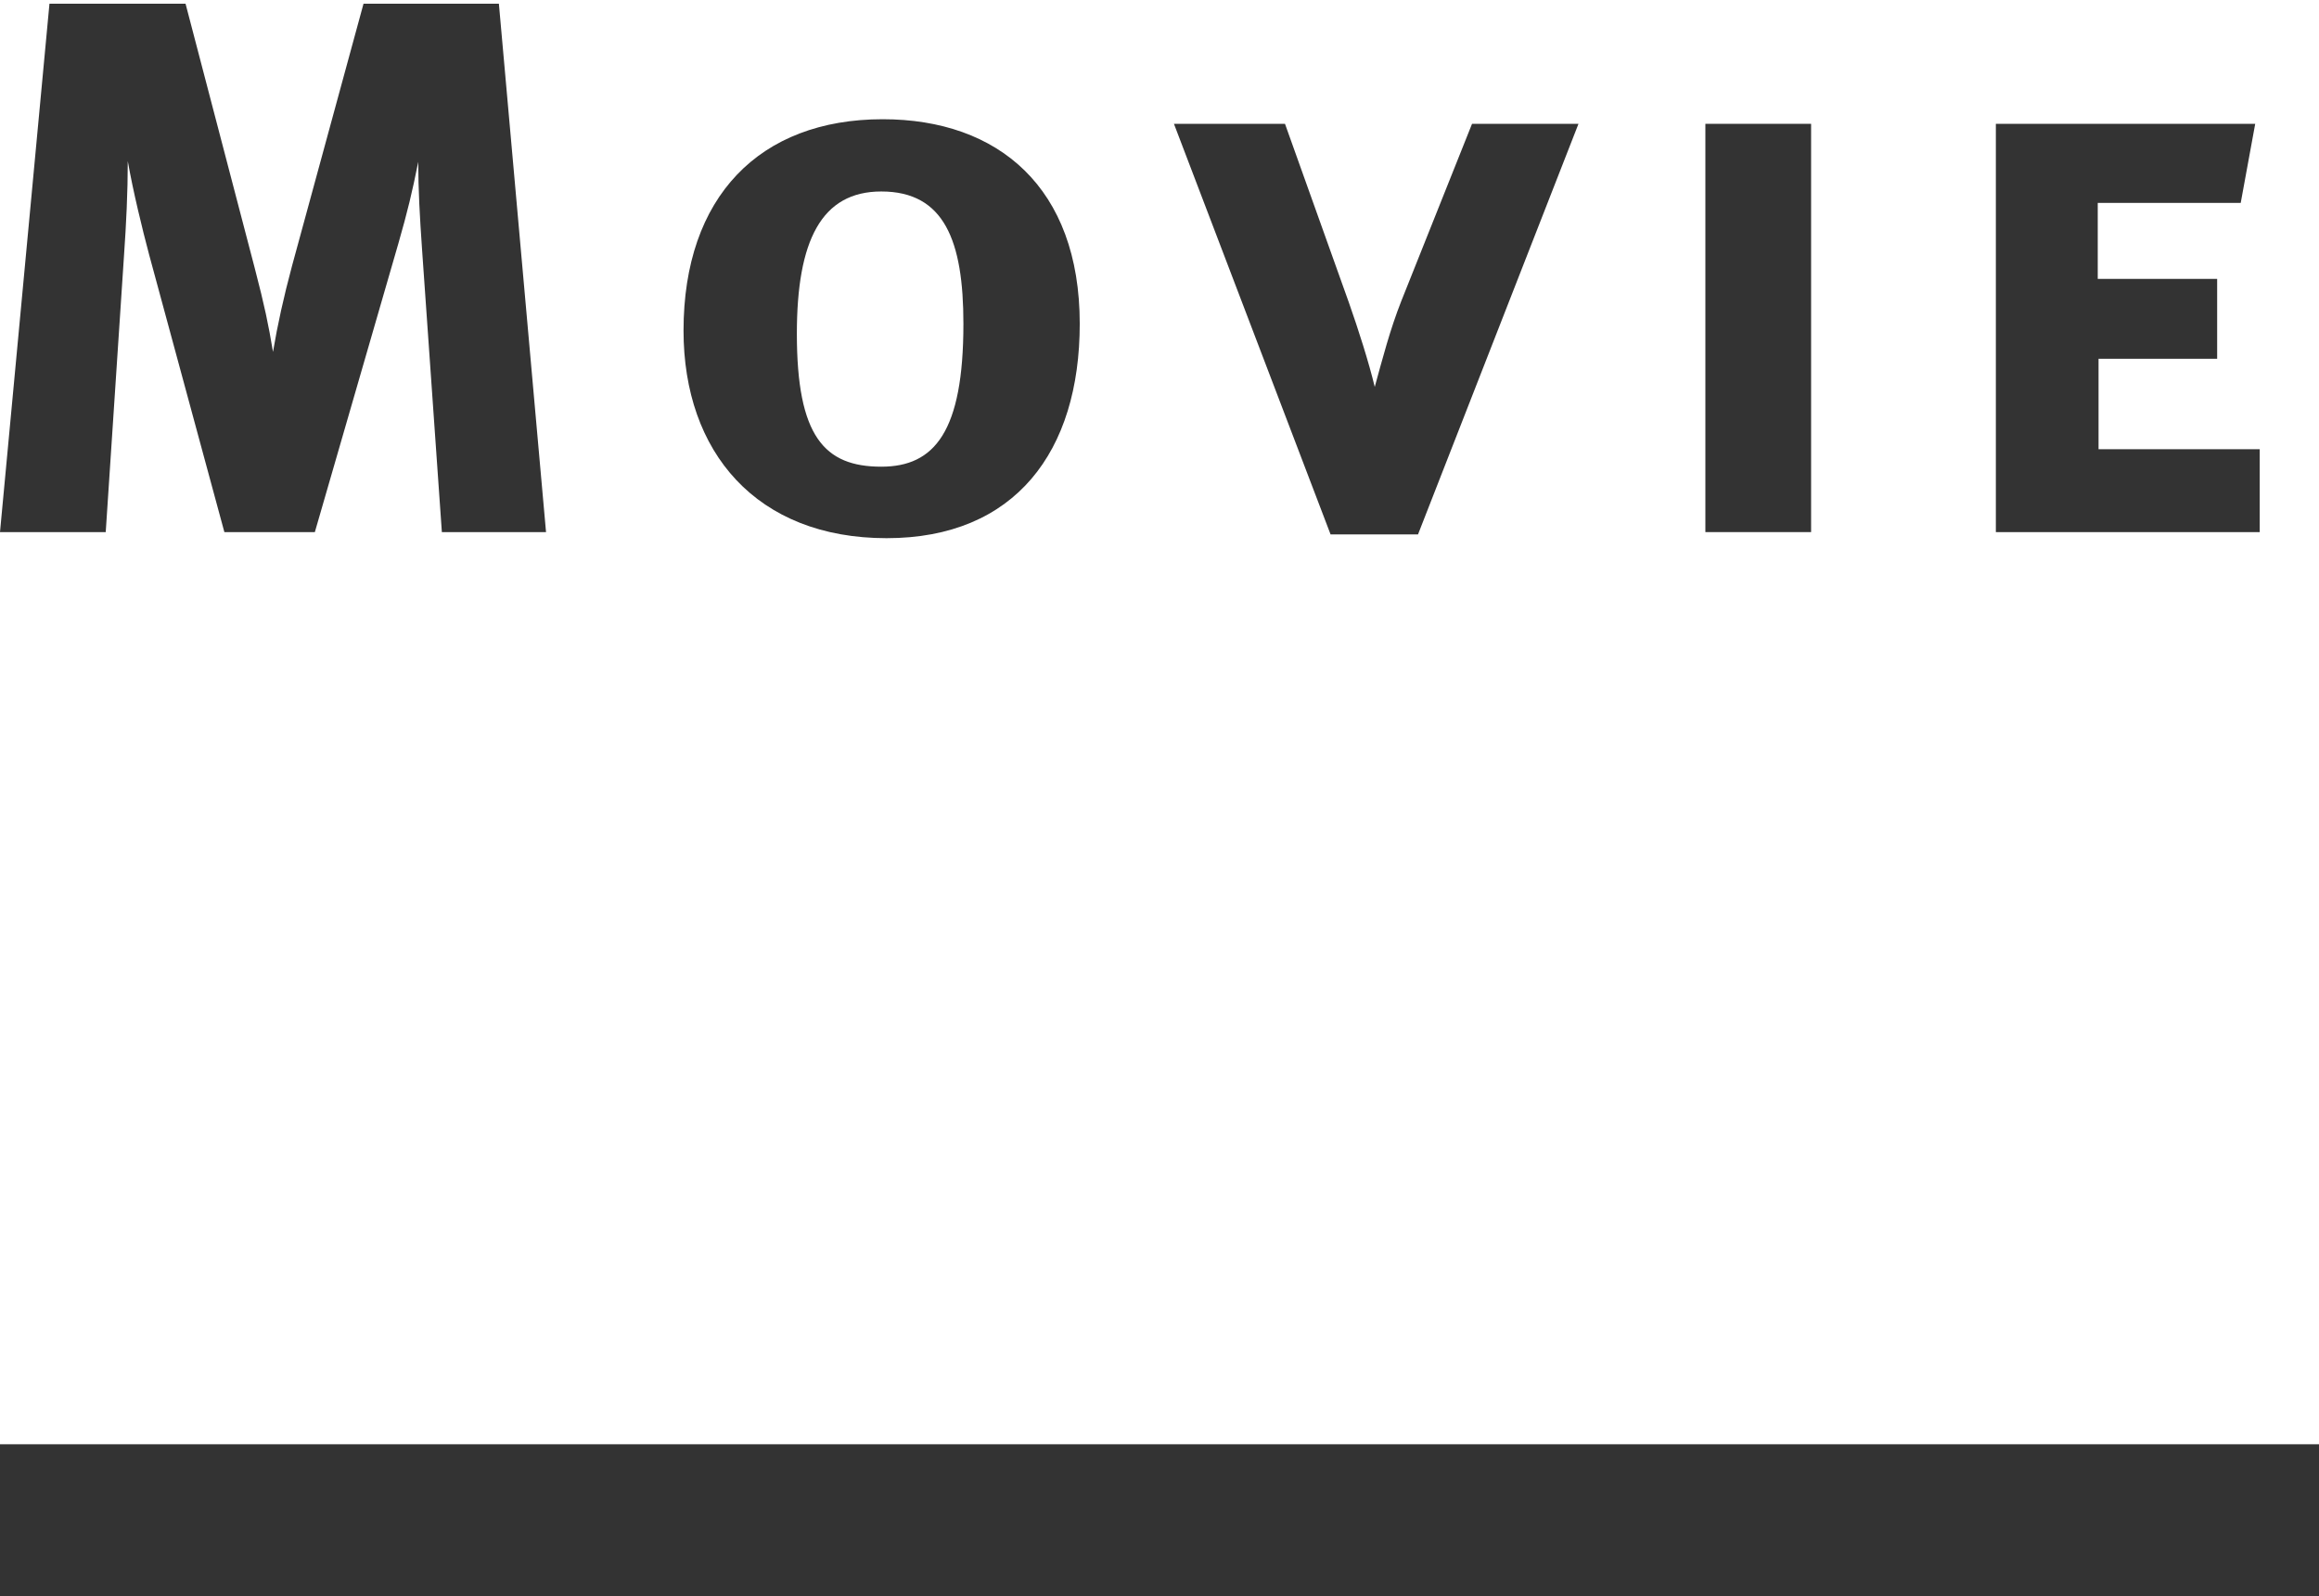 <?xml version="1.0" encoding="utf-8"?>
<!-- Generator: Adobe Illustrator 15.0.0, SVG Export Plug-In  -->
<!DOCTYPE svg PUBLIC "-//W3C//DTD SVG 1.1//EN" "http://www.w3.org/Graphics/SVG/1.1/DTD/svg11.dtd">
<svg version="1.1"
	 xmlns="http://www.w3.org/2000/svg" xmlns:xlink="http://www.w3.org/1999/xlink" xmlns:a="http://ns.adobe.com/AdobeSVGViewerExtensions/3.0/"
	 x="0px" y="0px" width="61px" height="42px" viewBox="0 0 61 42" overflow="visible" enable-background="new 0 0 61 42"
	 xml:space="preserve">
<defs>
</defs>
<rect y="38" fill="#333333" width="61" height="4"/>
<g>
	<g>
		<path fill="#333333" d="M4.881,0.098l1.821,6.961c0.26,1,0.36,1.48,0.479,2.2c0.121-0.72,0.28-1.44,0.5-2.261l1.881-6.9h3.561
			L14.363,14h-2.74l-0.52-7.422c-0.061-0.88-0.101-1.58-0.101-2.32c-0.16,0.801-0.28,1.301-0.521,2.141L8.282,14h-2.38l-1.98-7.302
			c-0.181-0.681-0.42-1.66-0.561-2.46c0,0.82-0.04,1.641-0.1,2.5L2.781,14H0L1.301,0.098H4.881z"/>
		<path fill="#333333" d="M23.321,14.16c-3.421,0-5.341-2.261-5.341-5.461c0-3.521,2-5.562,5.24-5.562
			c3.041,0,5.182,1.8,5.182,5.382C28.402,11.879,26.702,14.16,23.321,14.16z M23.182,5.038c-1.58,0-2.221,1.3-2.221,3.741
			c0,2.7,0.721,3.5,2.221,3.5c1.4,0,2.16-0.92,2.16-3.76C25.342,6.338,24.842,5.038,23.182,5.038z"/>
		<path fill="#333333" d="M36.861,7.919l1.86-4.661h2.8l-4.221,10.803H35L30.88,3.258h2.921l1.68,4.701
			c0.26,0.74,0.521,1.561,0.681,2.221C36.361,9.459,36.561,8.679,36.861,7.919z"/>
		<path fill="#333333" d="M44.859,14V3.258h2.781V14H44.859z"/>
		<path fill="#333333" d="M52.5,14V3.258h6.822l-0.381,2.08h-3.761v2h3.141v2.102h-3.12v2.38h4.24V14H52.5z"/>
	</g>
</g>
<rect display="none" opacity="0.3" fill="#CC0000" width="61" height="42"/>
</svg>

